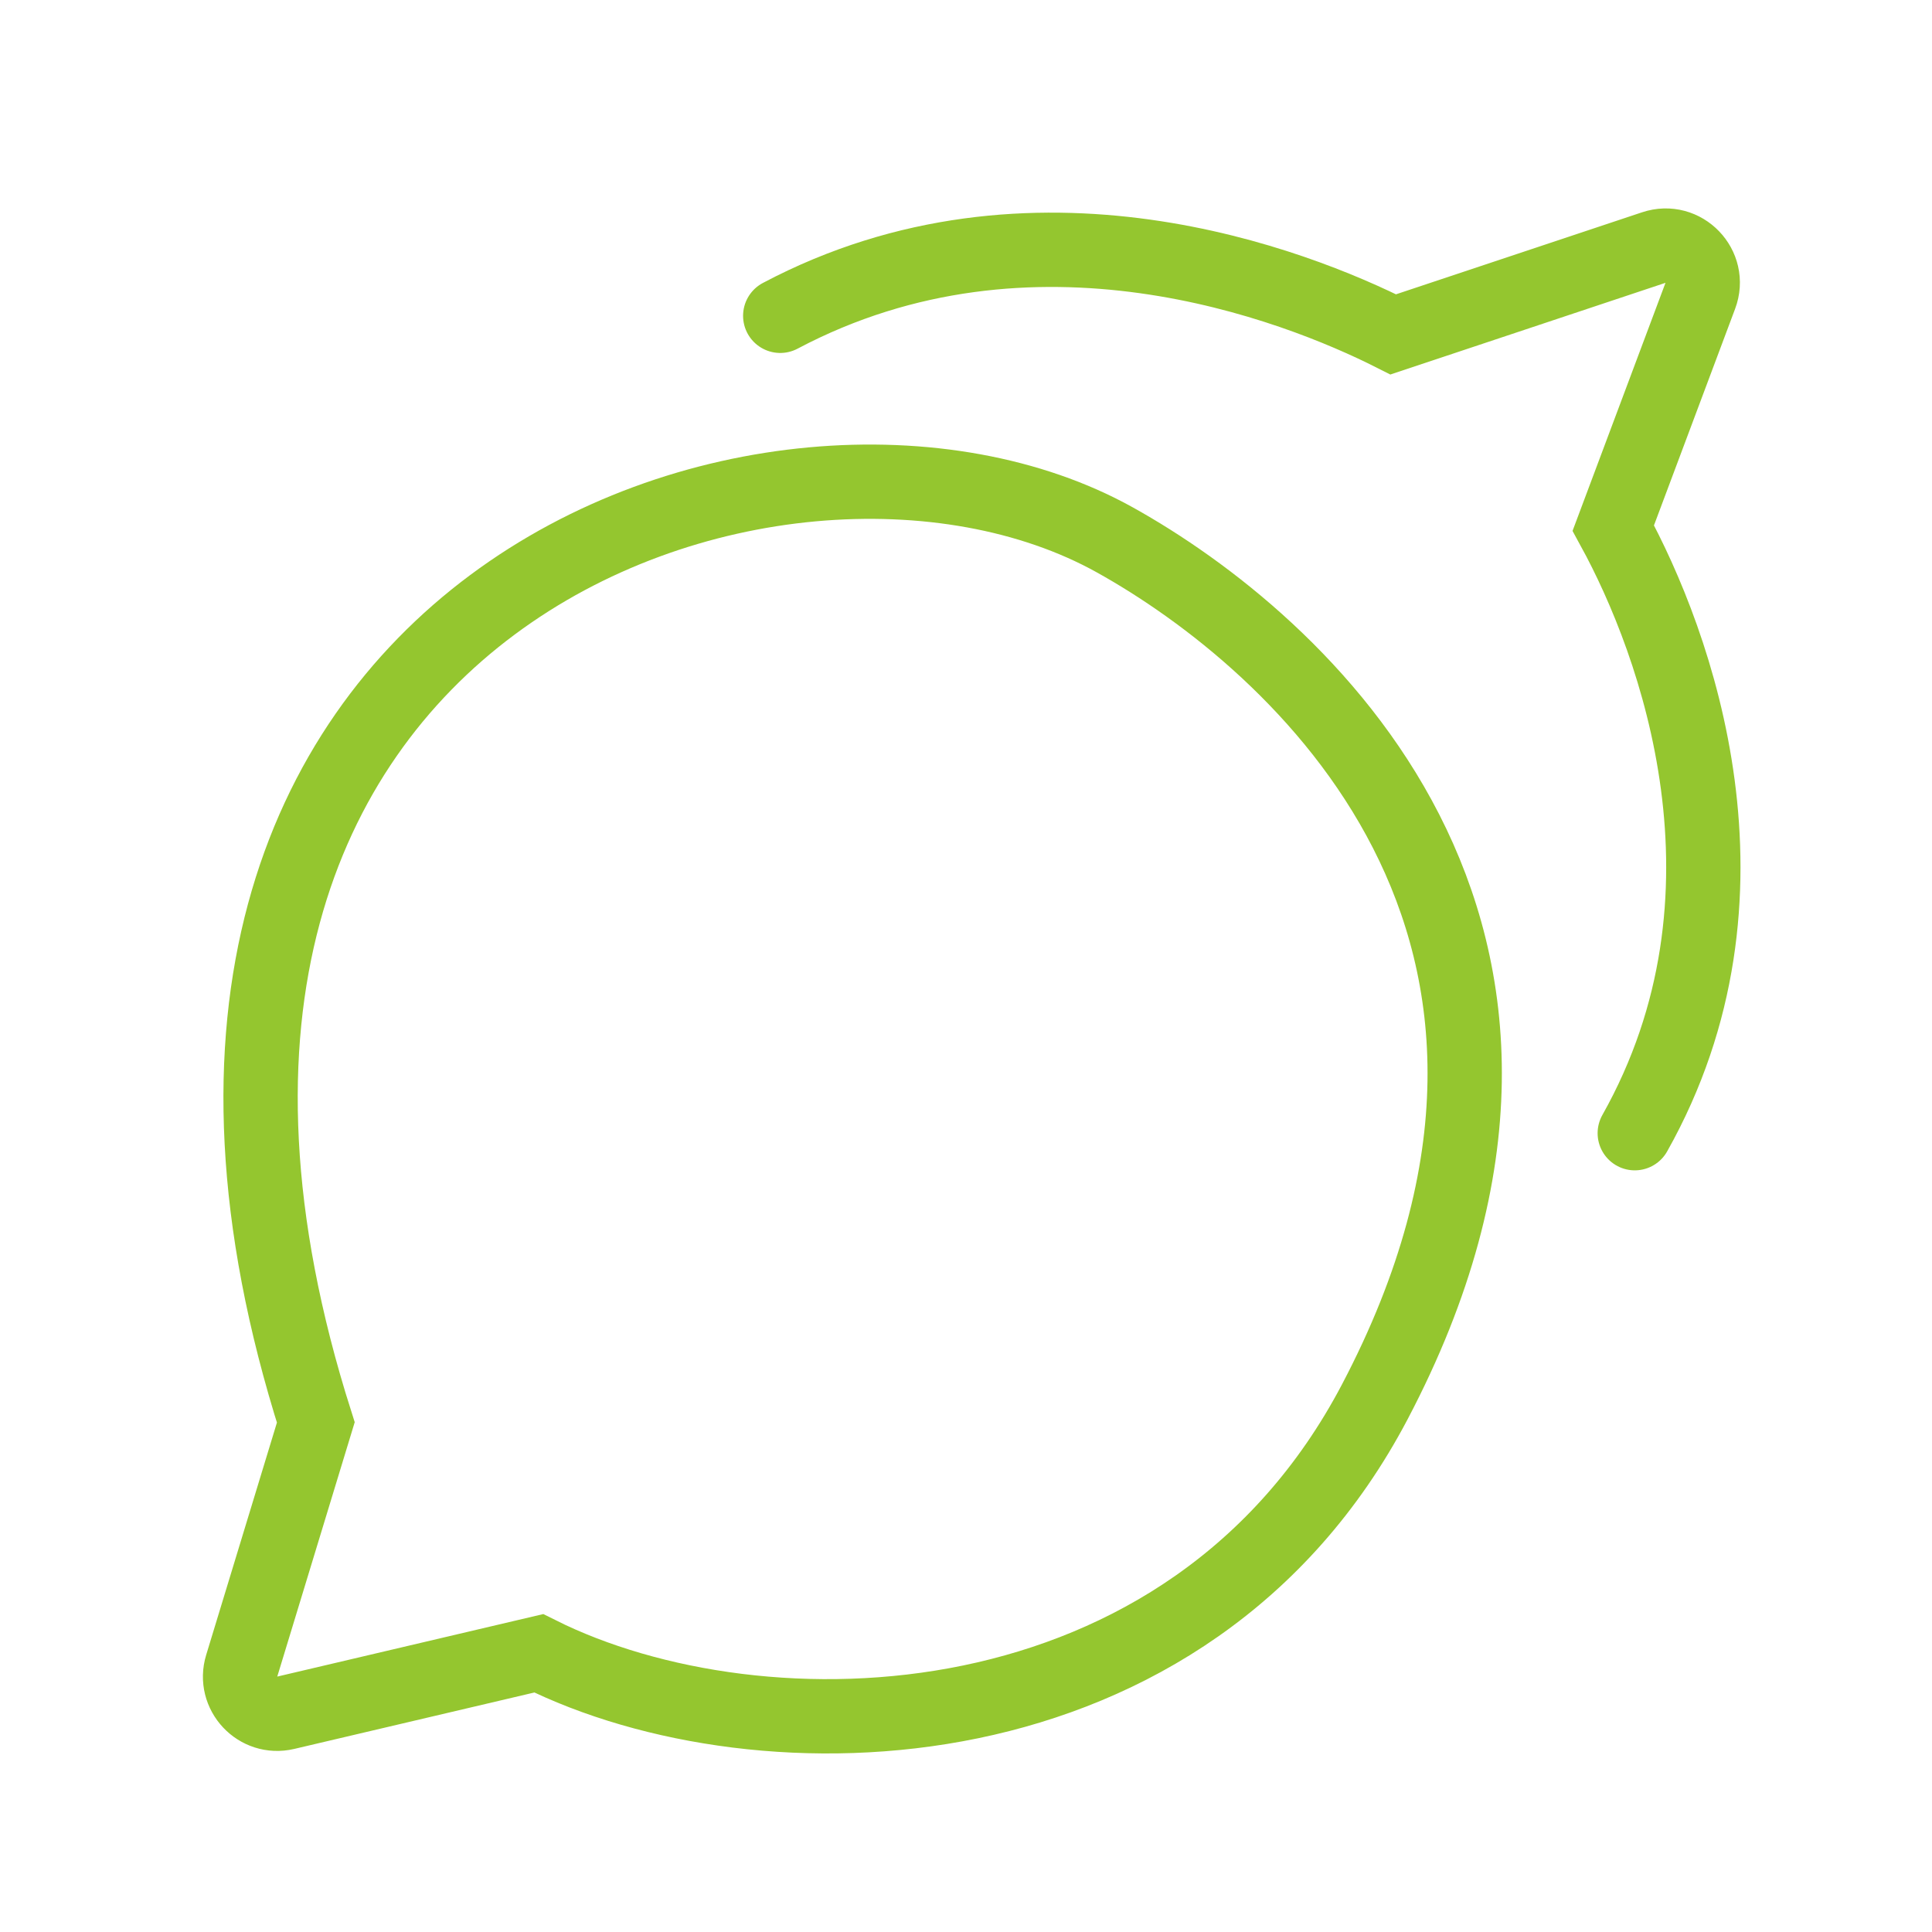 <svg width="52" height="52" viewBox="0 0 52 52" fill="none" xmlns="http://www.w3.org/2000/svg">
<path d="M6.506 44.834L8.5 38.285C1.5 16.284 21 9.528 30 14.528C34.887 17.243 43.702 25 37 37.736C32 47.239 20.5 47.499 14.5 44.499L7.691 46.099C6.941 46.276 6.281 45.572 6.506 44.834Z" stroke="#94C62F" stroke-width="2"/>
<path d="M44 30.5C47.6 24.1 45.115 17.308 43.422 14.212L45.764 7.962C46.06 7.175 45.31 6.397 44.512 6.663L37.5 9C34.859 7.667 27.8 4.9 21 8.5" stroke="#94C62F" stroke-width="2" stroke-linecap="round"/>
</svg>
